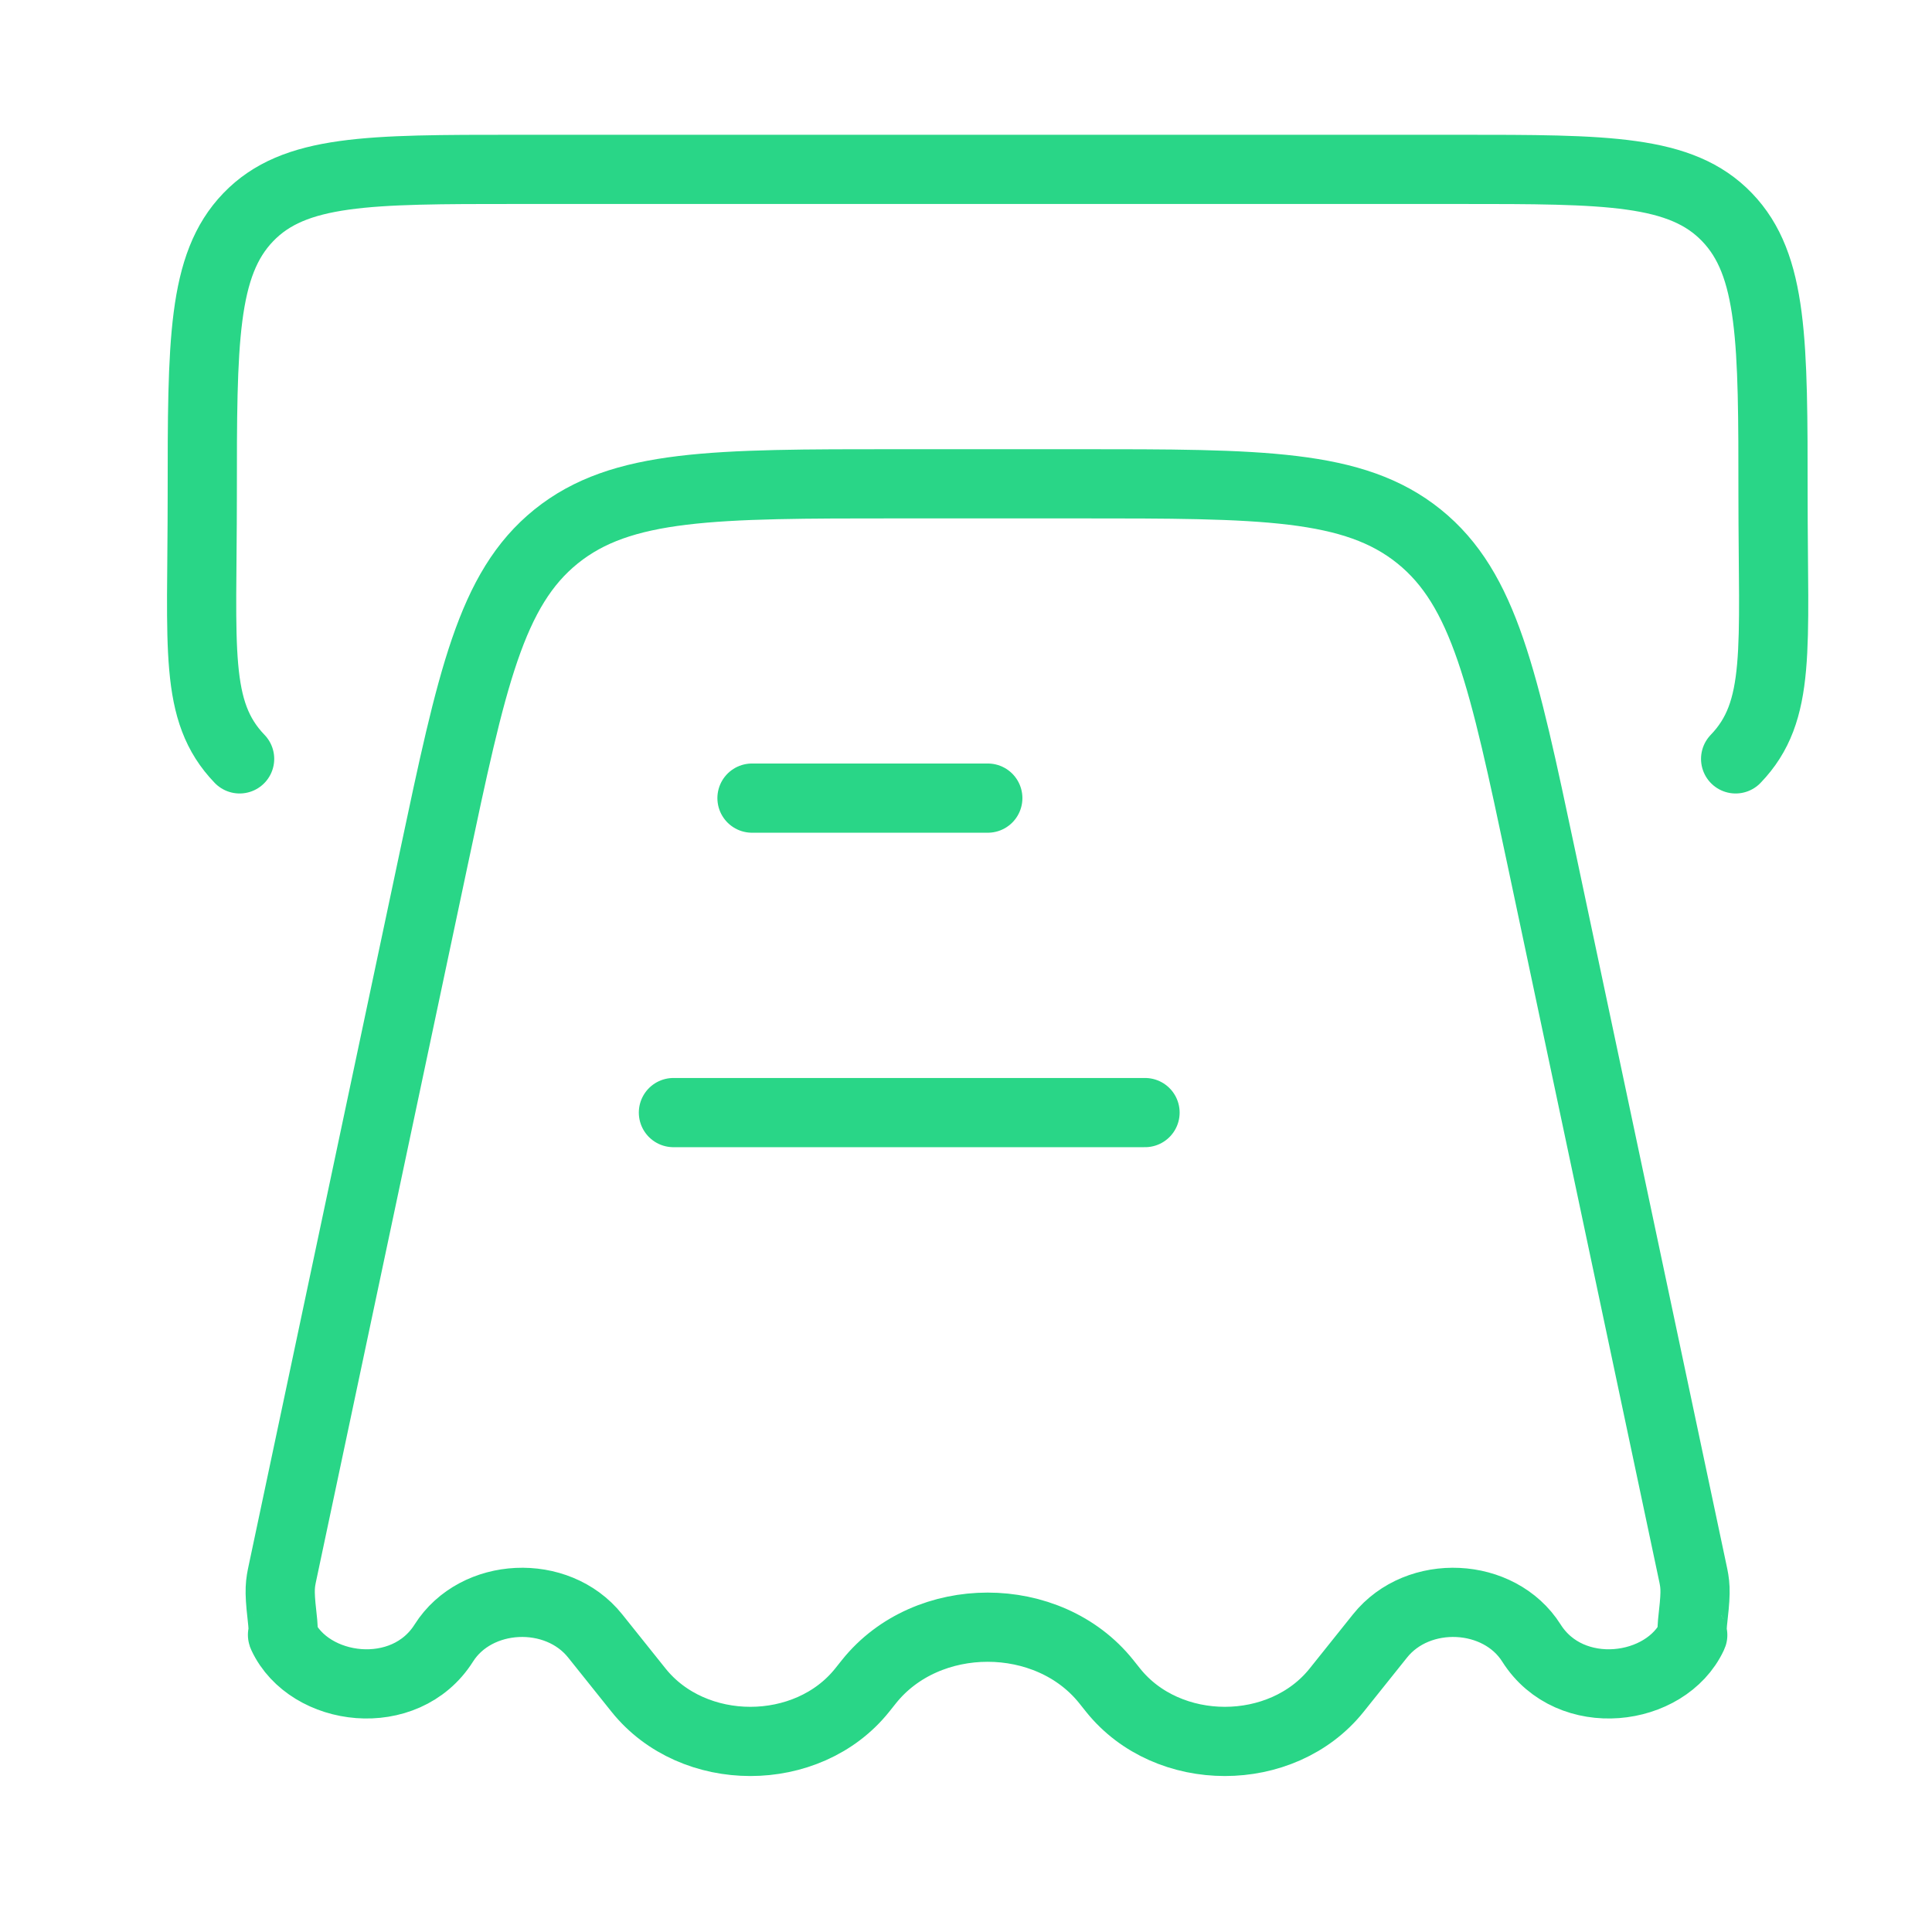 <svg width="39" height="39" viewBox="0 0 39 39" fill="none" xmlns="http://www.w3.org/2000/svg">
<path d="M26.982 34.118L27.858 33.023C28.628 32.06 30.263 32.138 30.914 33.167C31.696 34.406 33.628 34.16 34.164 33.02C34.192 32.961 34.122 33.109 34.182 32.597C34.241 32.084 34.217 31.967 34.167 31.733L31.116 17.325C30.349 13.704 29.965 11.893 28.646 10.829C27.327 9.766 25.466 9.766 21.743 9.766H18.13C14.407 9.766 12.546 9.766 11.226 10.829C9.908 11.893 9.524 13.704 8.757 17.325L5.706 31.733C5.656 31.967 5.632 32.084 5.691 32.597C5.751 33.109 5.681 32.961 5.709 33.02C6.245 34.16 8.177 34.406 8.959 33.167C9.61 32.138 11.244 32.06 12.014 33.023L12.89 34.118C13.995 35.498 16.3 35.498 17.404 34.118L17.542 33.945C18.713 32.481 21.16 32.481 22.331 33.945L22.469 34.118C23.573 35.498 25.878 35.498 26.982 34.118Z" stroke="#29D687" stroke-width="1.397" stroke-linejoin="round"/>
<path d="M4.837 15.319C3.909 14.354 4.083 13.112 4.083 10.007C4.083 6.901 4.083 5.348 5.012 4.384C5.941 3.419 7.436 3.419 10.425 3.419H29.45C32.439 3.419 33.934 3.419 34.862 4.384C35.791 5.348 35.791 6.901 35.791 10.007C35.791 13.112 35.965 14.354 35.036 15.319" stroke="#29D687" stroke-width="1.397" stroke-linecap="round"/>
<path d="M19.94 16.111H15.18" stroke="#29D687" stroke-width="1.397" stroke-linecap="round" stroke-linejoin="round"/>
<path d="M23.114 22.459H13.594" stroke="#29D687" stroke-width="1.397" stroke-linecap="round" stroke-linejoin="round"/>
</svg>
